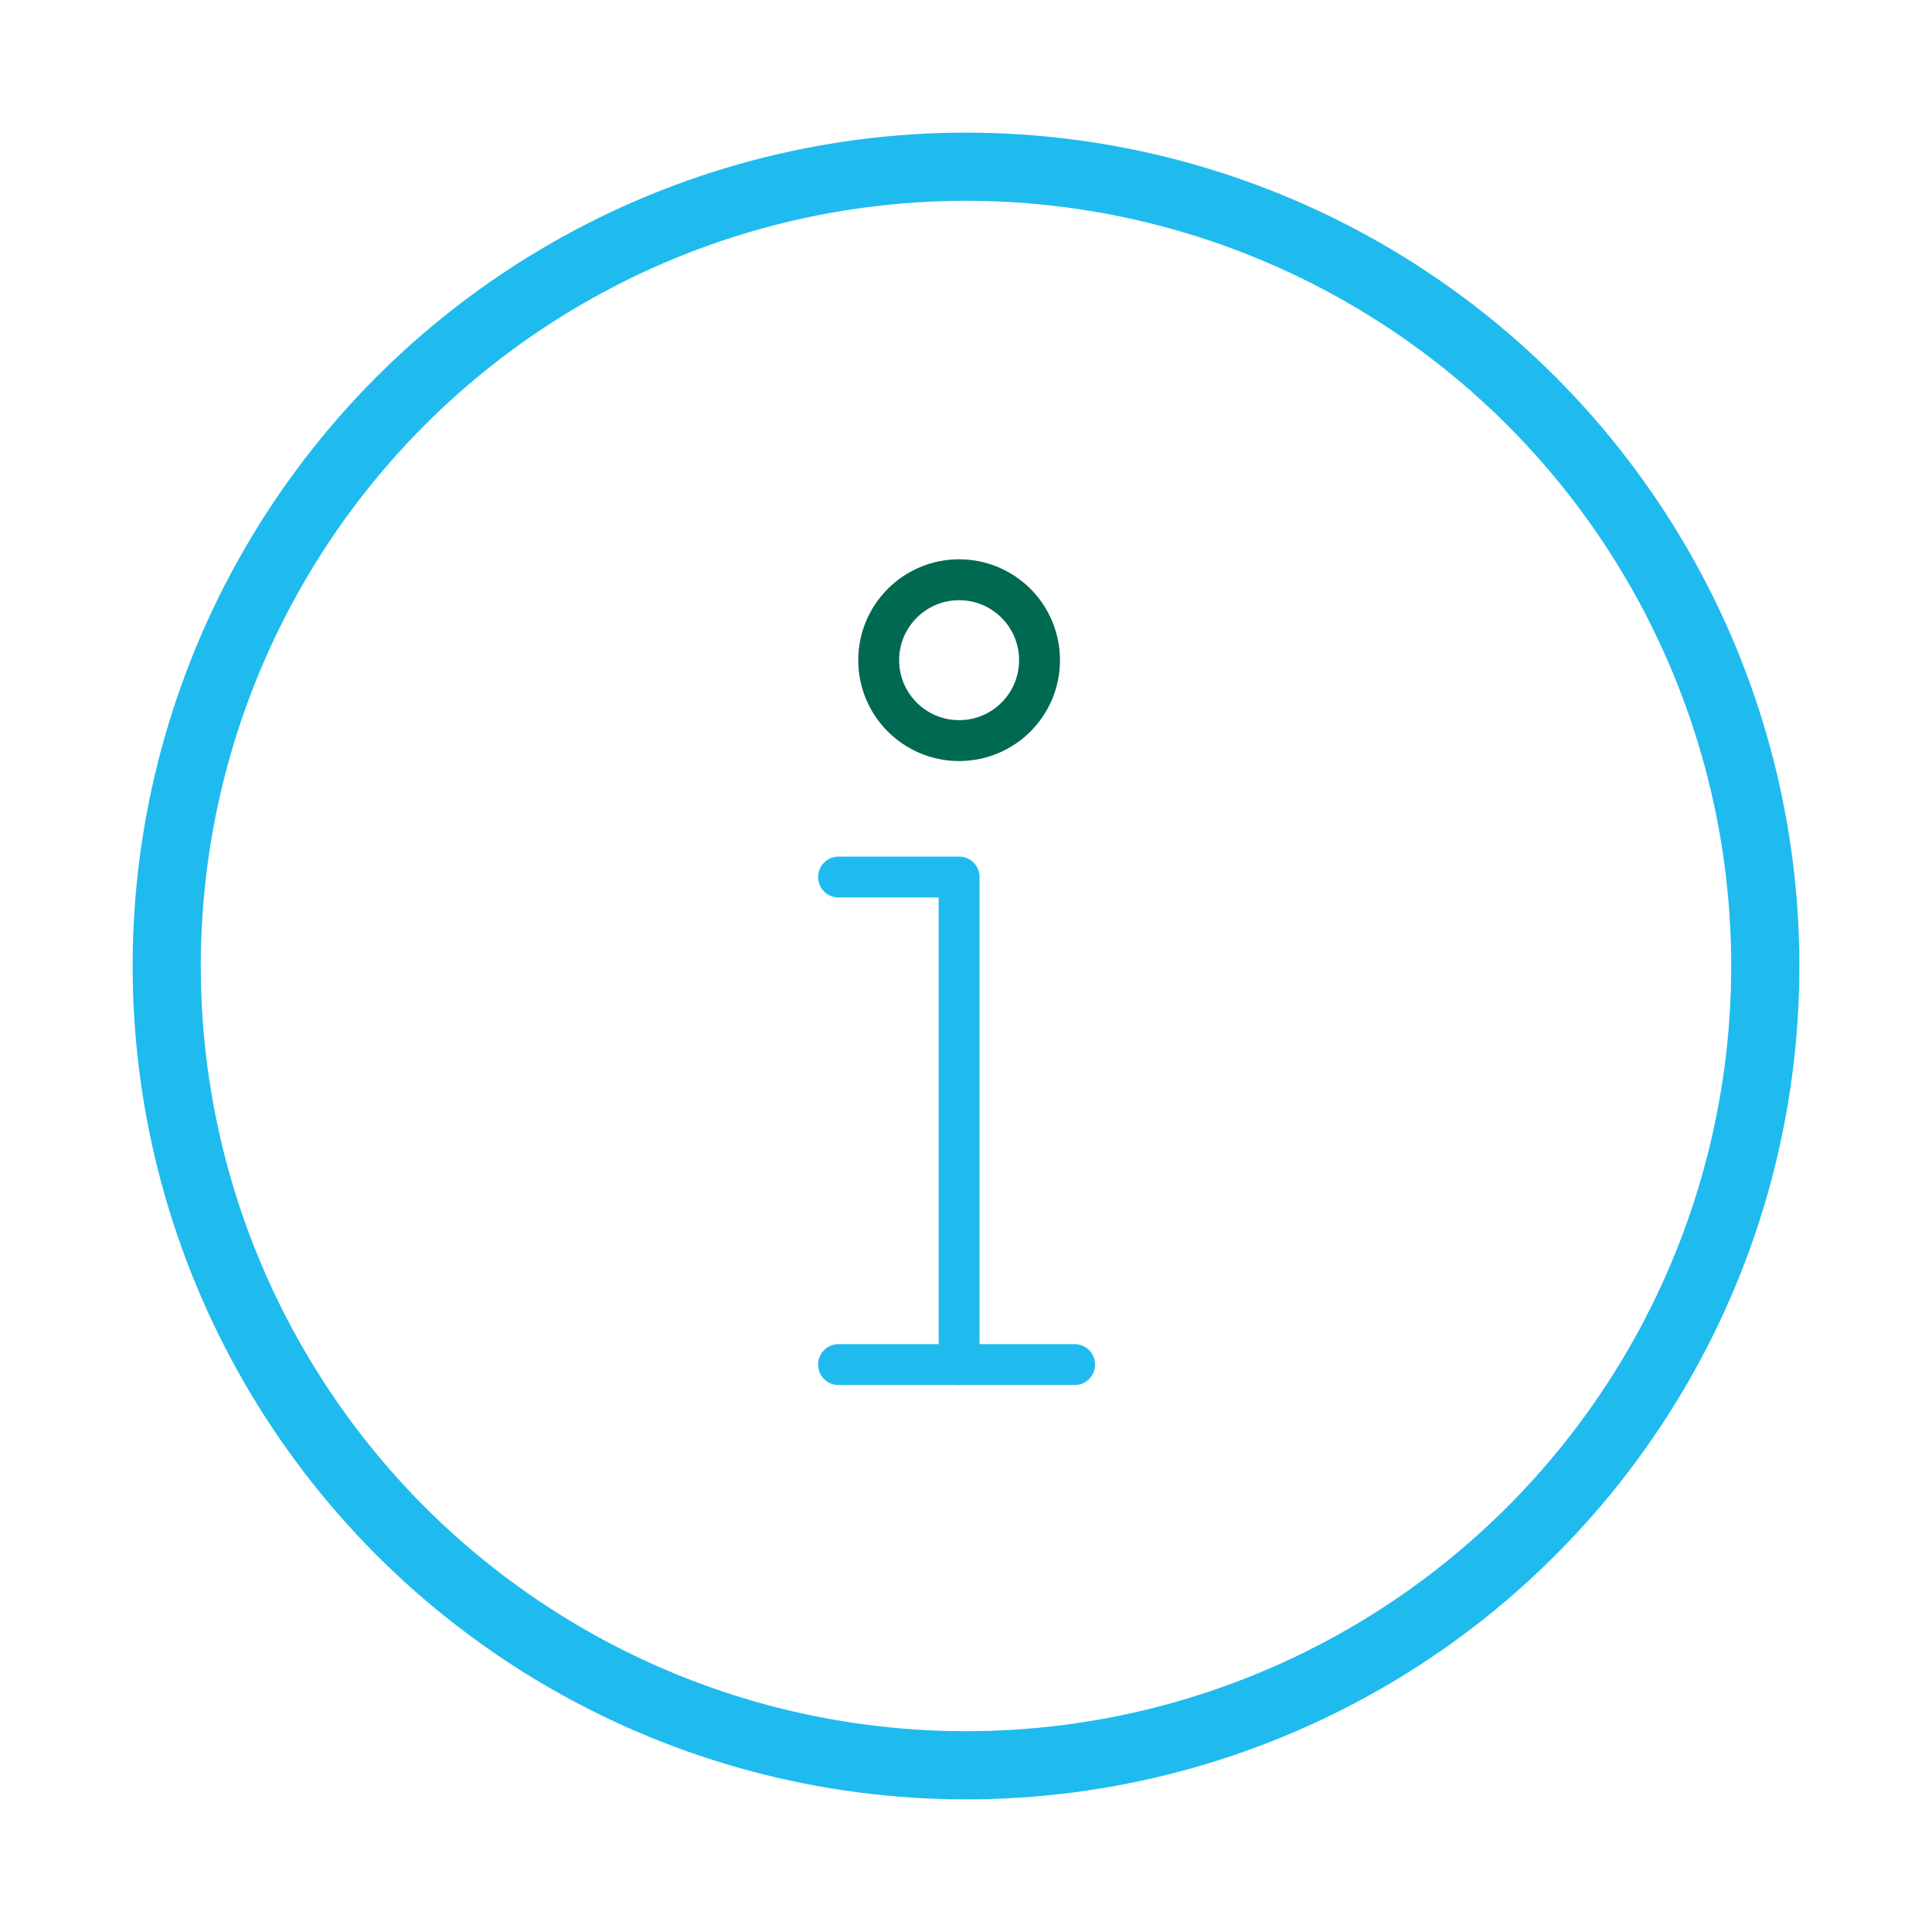 <?xml version="1.0" encoding="UTF-8"?>
<svg id="Ebene_1" data-name="Ebene 1" xmlns="http://www.w3.org/2000/svg" viewBox="0 0 283.46 283.46">
  <defs>
    <style>
      .cls-1 {
        stroke: #006951;
      }

      .cls-1, .cls-2 {
        stroke-width: 6px;
      }

      .cls-1, .cls-2, .cls-3 {
        fill: none;
        stroke-linecap: round;
        stroke-linejoin: round;
      }

      .cls-2, .cls-3 {
        stroke: #1fbbee;
      }

      .cls-3 {
        stroke-width: 10px;
      }
    </style>
  </defs>
  <circle class="cls-3" cx="141.73" cy="141.73" r="117.27"/>
  <circle class="cls-1" cx="140.72" cy="96.86" r="11.8"/>
  <polyline class="cls-2" points="140.72 200.21 140.72 128.68 123.03 128.68"/>
  <line class="cls-2" x1="157.67" y1="200.21" x2="123.03" y2="200.21"/>
</svg>